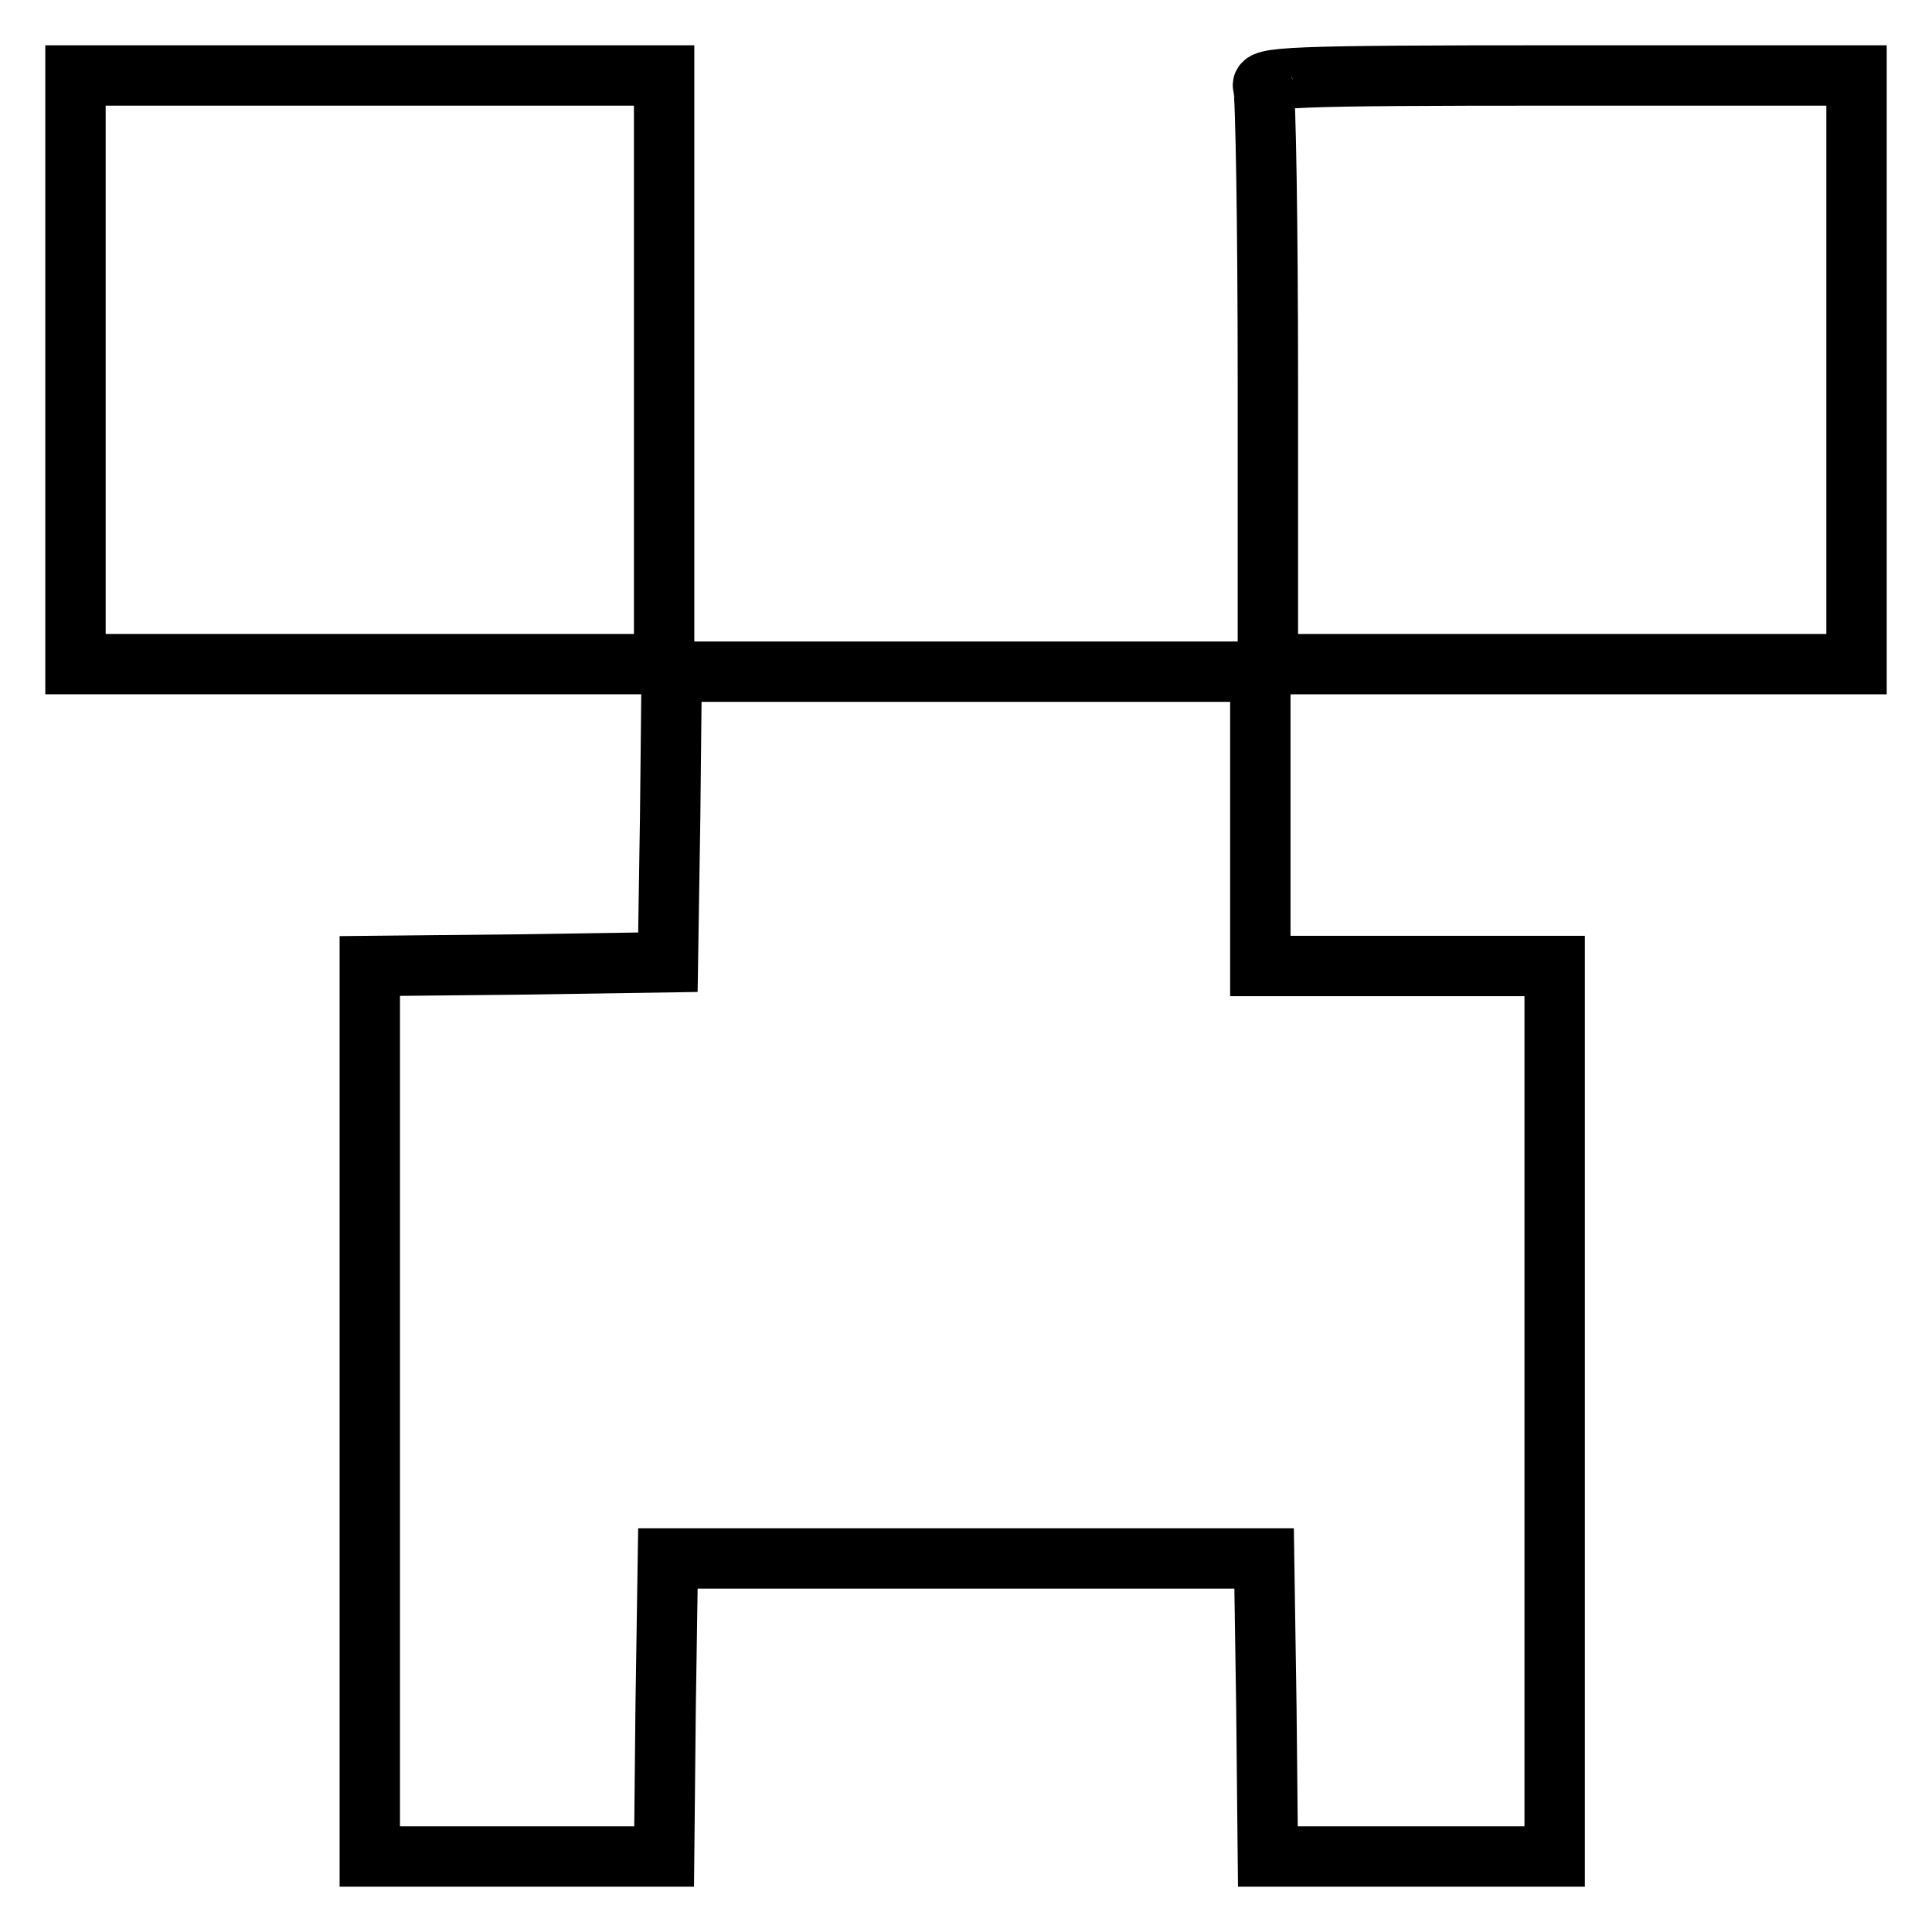 <?xml version="1.0" encoding="utf-8"?>
<!-- Svg Vector Icons : http://www.onlinewebfonts.com/icon -->
<!DOCTYPE svg PUBLIC "-//W3C//DTD SVG 1.1//EN" "http://www.w3.org/Graphics/SVG/1.1/DTD/svg11.dtd">
<svg version="1.1" xmlns="http://www.w3.org/2000/svg" xmlns:xlink="http://www.w3.org/1999/xlink" x="0px" y="0px" viewBox="0 0 256 256" enable-background="new 0 0 256 256" xml:space="preserve">
<g> <g> <path stroke-width="8" fill-opacity="0" stroke="#000000"  d="M10,49v39h39h39V49V10H49H10V49z"/> <path stroke-width="8" fill-opacity="0" stroke="#000000"  d="M167.4,11.5c0.3,0.9,0.6,18.4,0.6,39V88h39h39V49V10h-39.6C170.7,10,166.8,10.2,167.4,11.5z"/> <path stroke-width="8" fill-opacity="0" stroke="#000000"  d="M88.8,108.2l-0.3,19.3l-19.7,0.3L49,128v59v59h19.5H88l0.2-19.8l0.3-19.7H128h39.5l0.3,19.7L168,246h19h19  v-59v-59h-19.5H167v-19.5V89h-39H89L88.8,108.2z"/> </g></g>
</svg>